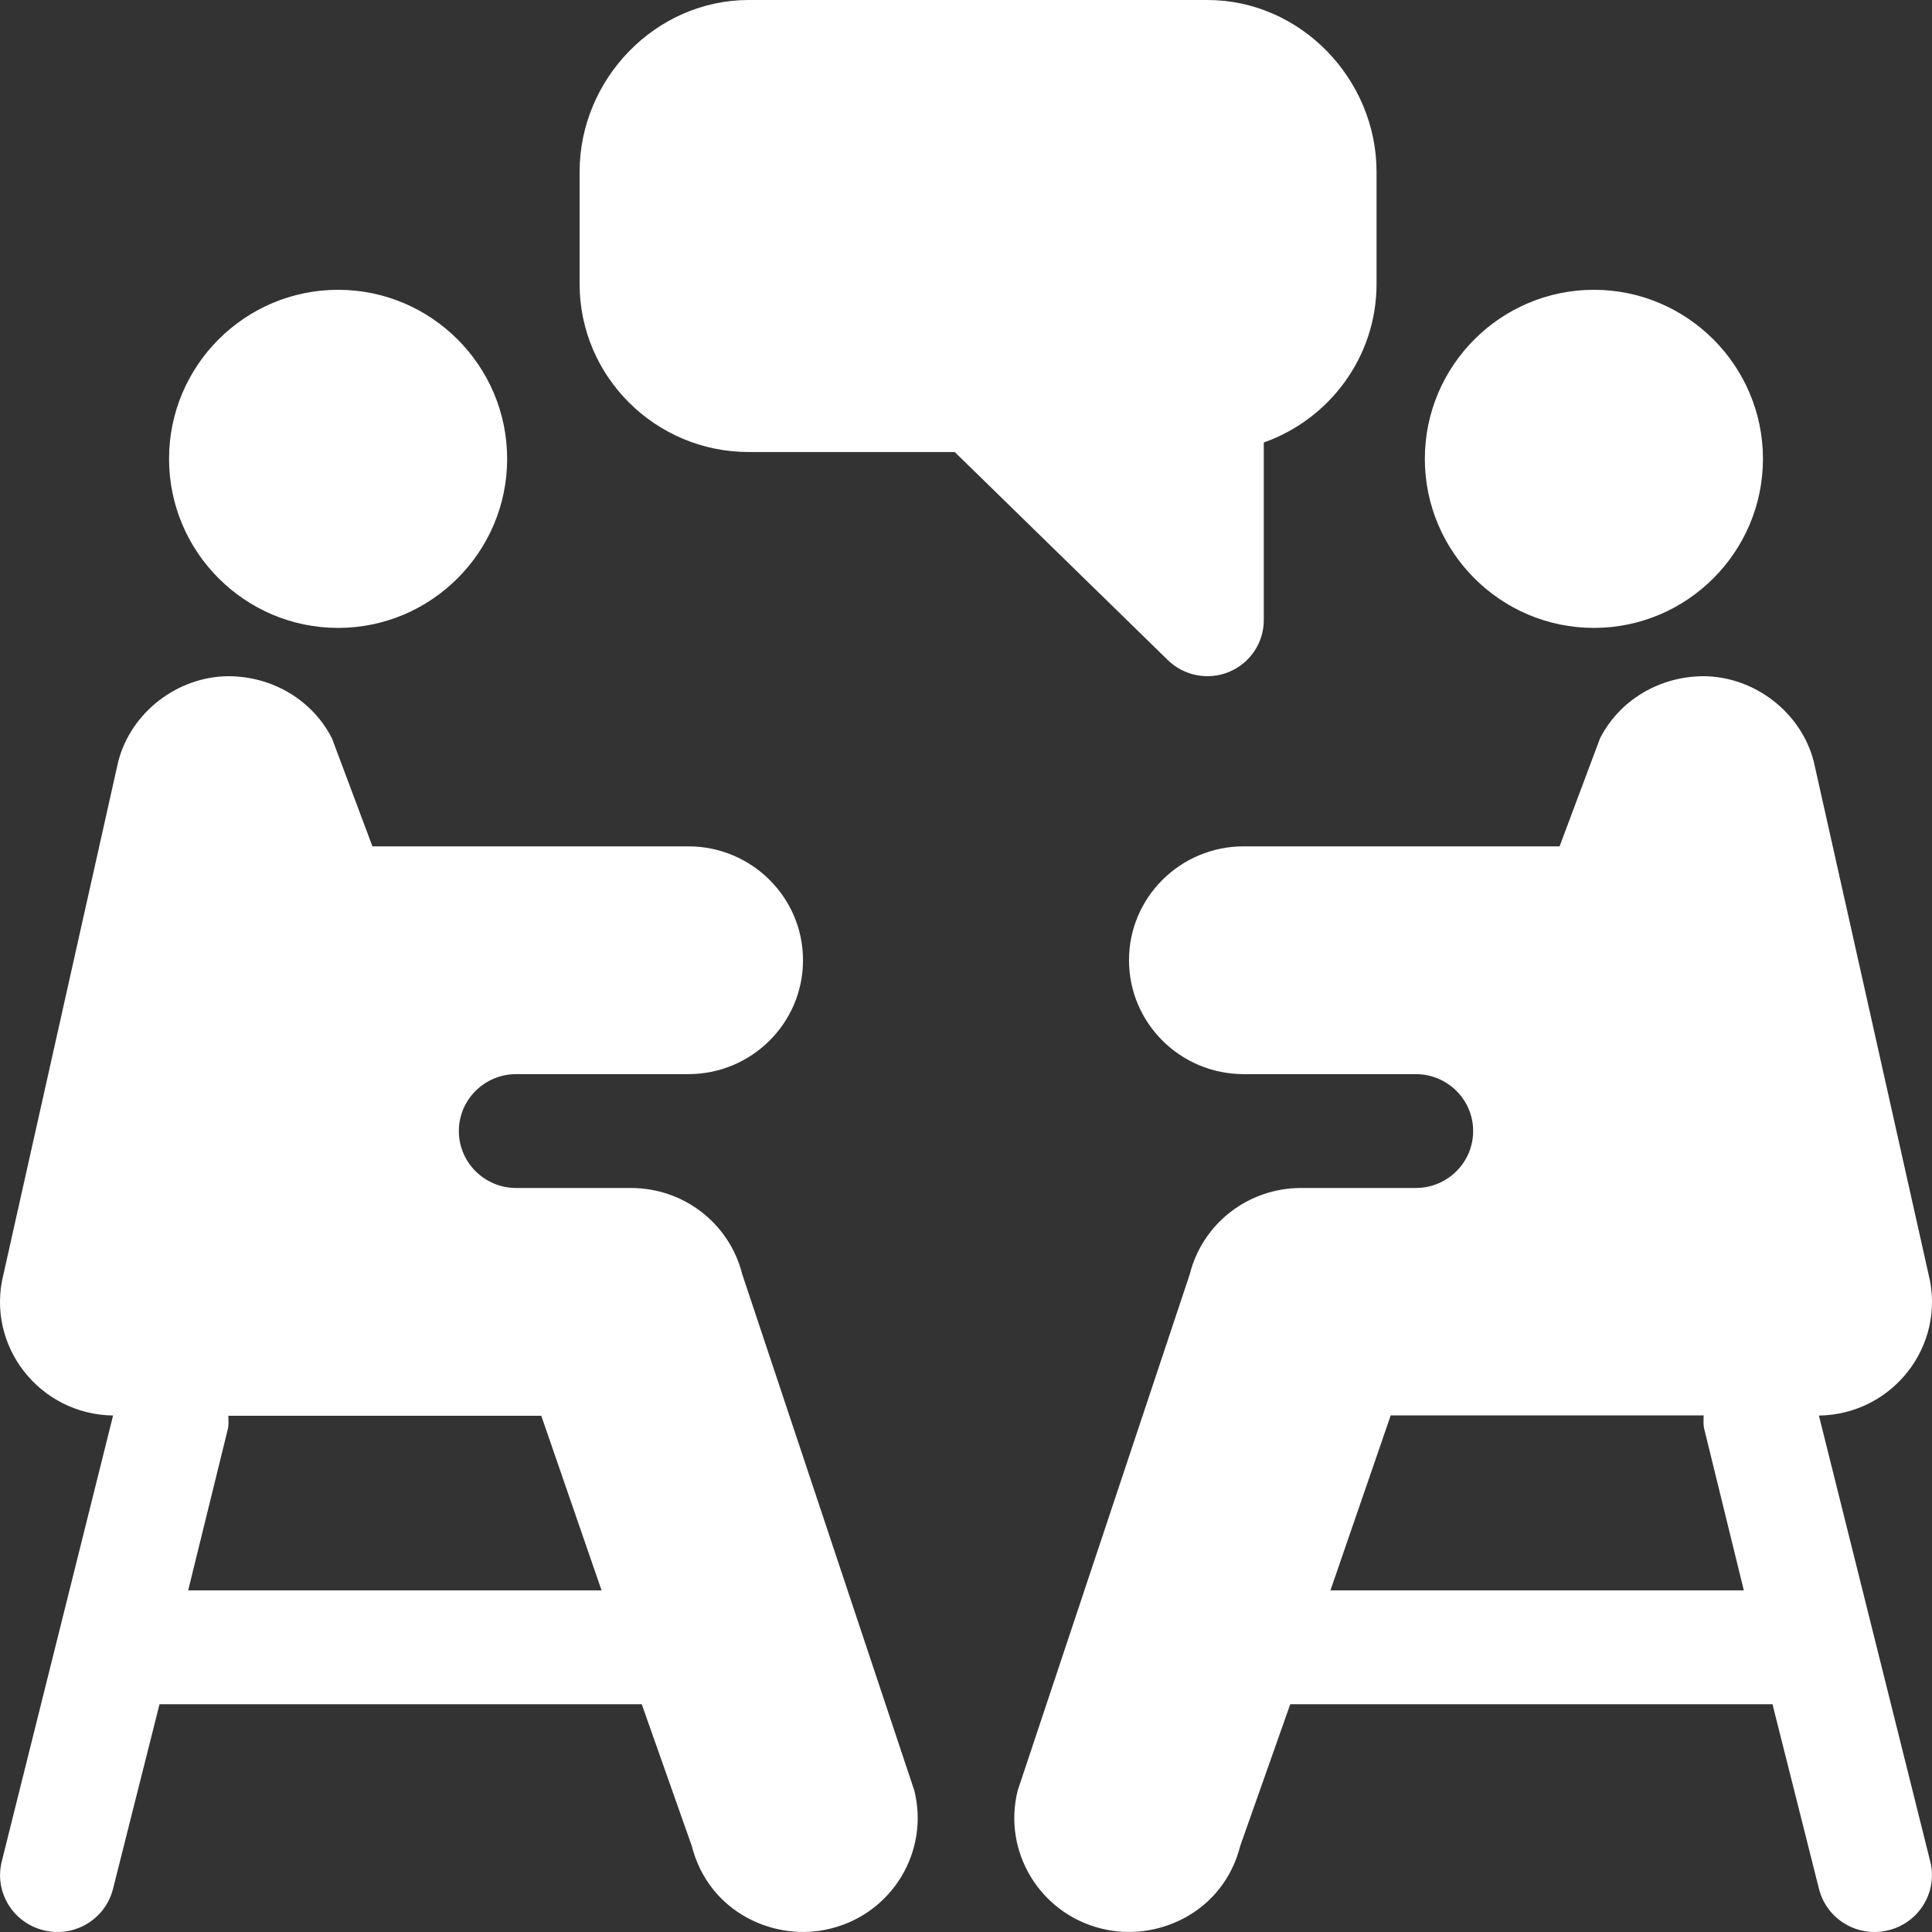 <?xml version="1.0" encoding="UTF-8"?>
<svg width="30px" height="30px" viewBox="0 0 30 30" version="1.1" xmlns="http://www.w3.org/2000/svg" xmlns:xlink="http://www.w3.org/1999/xlink">
    <rect x="0" y="0" width="30" height="30" fill="#333333" stroke="none"/>
    <!-- Generator: Sketch 59.1 (86144) - https://sketch.com -->
    <title>interview</title>
    <desc>Created with Sketch.</desc>
    <g id="Page-2" stroke="none" stroke-width="1" fill="none" fill-rule="evenodd">
        <g id="Consumers---Indicash--Copy" transform="translate(-618, -1117)" fill="#FFFFFF" fill-rule="nonzero">
            <g id="traning" transform="translate(608, 1107)">
                <g id="interview" transform="translate(10, 10)">
                    <path d="M5.25,4.5 C3.803,4.5 2.625,5.677 2.625,7.125 C2.625,8.572 3.803,9.75 5.25,9.75 C6.697,9.75 7.875,8.572 7.875,7.125 C7.875,5.678 6.697,4.5 5.25,4.5 Z" id="Path"></path>
                    <path d="M18.748,1.13686838e-13 L11.627,1.13686838e-13 C10.178,1.13686838e-13 9,1.229 9,2.668 L9,4.409 C9,5.848 10.178,7.019 11.627,7.019 L14.825,7.019 L18.129,10.245 C18.382,10.496 18.761,10.567 19.083,10.434 C19.411,10.299 19.624,9.981 19.624,9.63 L19.624,6.871 C20.643,6.511 21.375,5.543 21.375,4.409 L21.375,2.668 C21.375,1.229 20.197,1.13686838e-13 18.748,1.13686838e-13 Z" id="Path"></path>
                    <path d="M14.197,27.802 L11.525,19.785 C11.327,18.997 10.616,18.447 9.797,18.447 C9.152,18.447 8.66,18.447 8.016,18.447 C7.524,18.447 7.125,18.051 7.125,17.563 C7.125,17.075 7.524,16.679 8.016,16.679 C8.964,16.679 9.755,16.679 10.688,16.679 C11.671,16.679 12.469,15.887 12.469,14.91 C12.469,13.934 11.671,13.142 10.688,13.142 L5.783,13.142 L5.156,11.468 C4.86,10.88 4.238,10.5 3.542,10.5 C2.747,10.508 2.029,11.068 1.835,11.829 L0.054,19.786 C-0.225,20.894 0.611,21.964 1.756,21.98 L0.028,28.902 C-0.092,29.375 0.198,29.855 0.676,29.973 C1.149,30.092 1.635,29.807 1.755,29.33 L2.477,26.463 L9.965,26.463 L10.741,28.661 C11.005,29.705 12.045,30.165 12.901,29.946 C13.853,29.71 14.435,28.751 14.197,27.802 Z M2.922,24.695 L3.536,22.198 C3.555,22.125 3.546,22.055 3.546,21.984 C5.245,21.984 7.465,21.984 8.405,21.984 L9.341,24.695 L2.922,24.695 Z" id="Shape"></path>
                    <path d="M24.75,4.5 C23.303,4.5 22.125,5.678 22.125,7.125 C22.125,8.572 23.303,9.75 24.75,9.75 C26.197,9.75 27.375,8.572 27.375,7.125 C27.375,5.678 26.197,4.5 24.75,4.5 Z" id="Path"></path>
                    <path d="M28.244,21.981 C29.389,21.964 30.225,20.894 29.946,19.786 L28.165,11.829 C27.971,11.068 27.254,10.508 26.458,10.5 C25.762,10.5 25.14,10.88 24.844,11.468 L24.217,13.142 L19.312,13.142 C18.329,13.142 17.531,13.934 17.531,14.91 C17.531,15.887 18.329,16.679 19.312,16.679 C20.245,16.679 21.036,16.679 21.984,16.679 C22.476,16.679 22.875,17.075 22.875,17.563 C22.875,18.051 22.476,18.447 21.984,18.447 C21.34,18.447 20.847,18.447 20.203,18.447 C19.384,18.447 18.673,18.997 18.475,19.785 L15.803,27.802 C15.565,28.751 16.147,29.71 17.099,29.946 C17.955,30.165 18.995,29.705 19.259,28.661 L20.035,26.463 L27.523,26.463 L28.245,29.33 C28.365,29.807 28.851,30.092 29.324,29.973 C29.802,29.855 30.092,29.375 29.972,28.902 L28.244,21.981 Z M20.659,24.695 L21.595,21.978 C22.535,21.978 24.755,21.978 26.454,21.978 C26.454,22.049 26.446,22.12 26.464,22.192 L27.078,24.695 L20.659,24.695 L20.659,24.695 Z" id="Shape"></path>
                </g>
            </g>
        </g>
    </g>
</svg>